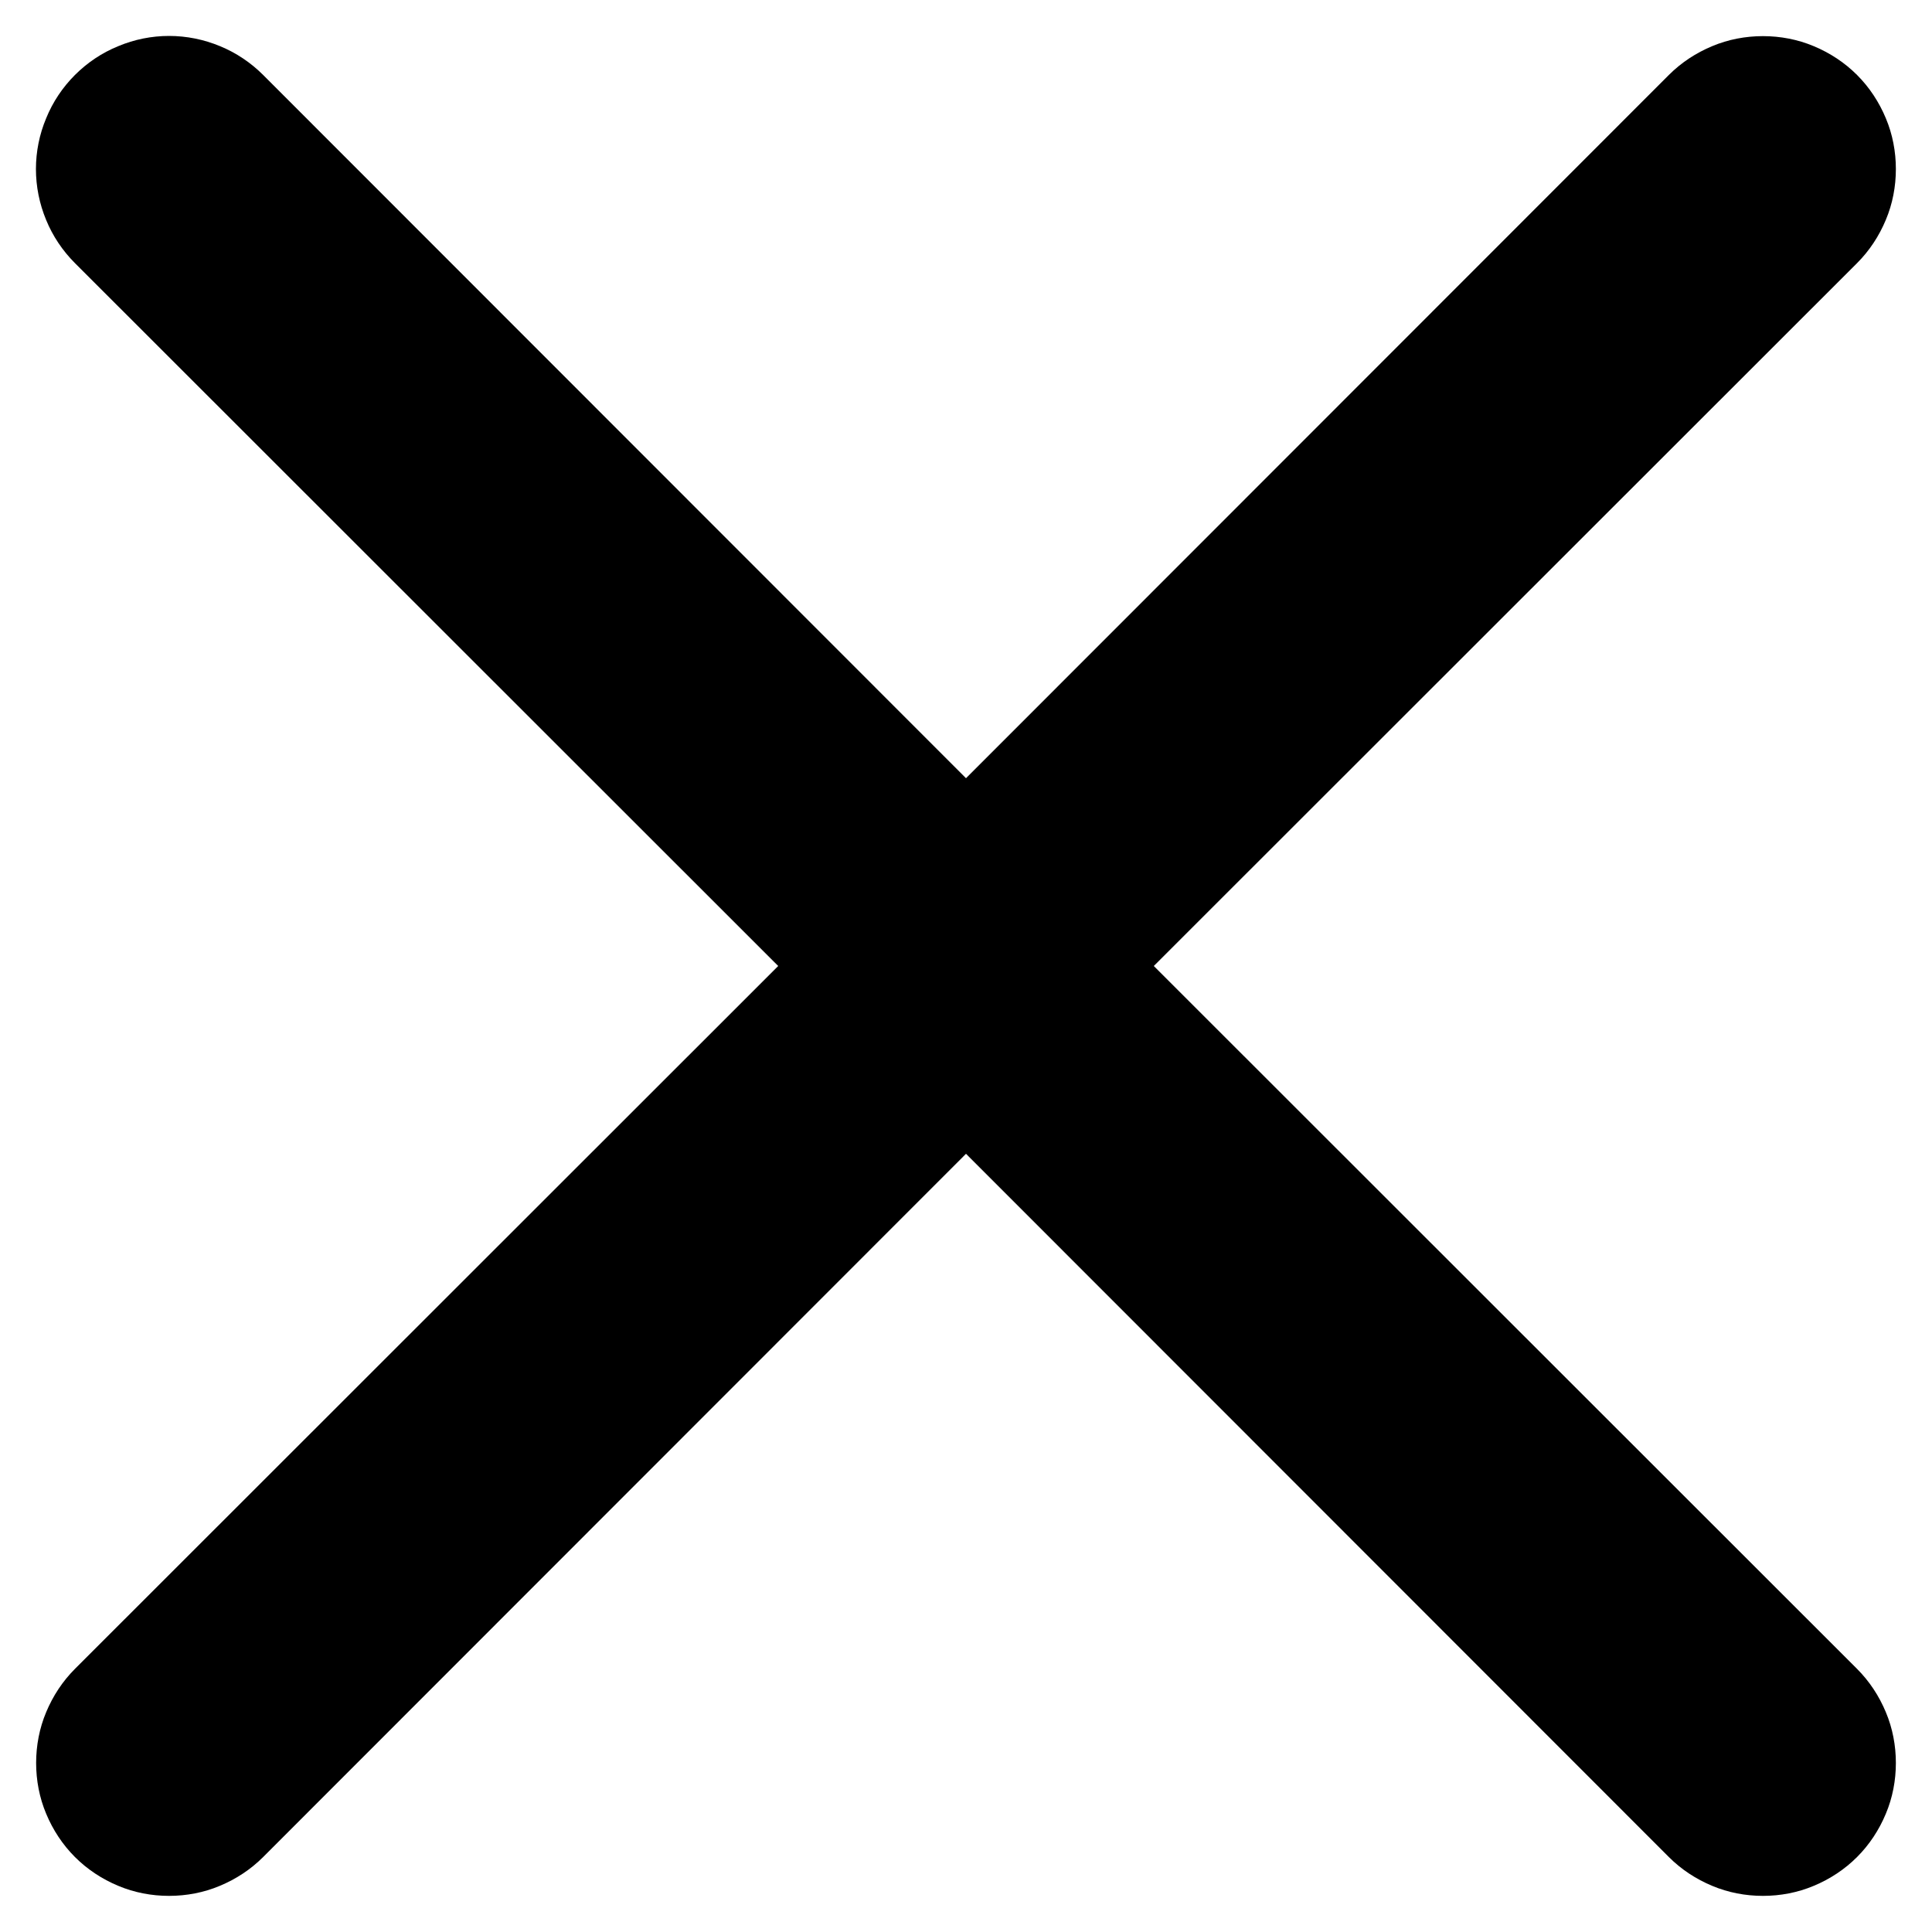 <svg width="10" height="10" viewBox="0 0 10 10" fill="none" xmlns="http://www.w3.org/2000/svg">
<path d="M0.388 0.388C0.452 0.324 0.528 0.273 0.612 0.239C0.695 0.204 0.785 0.186 0.875 0.186C0.965 0.186 1.055 0.204 1.139 0.239C1.222 0.273 1.298 0.324 1.362 0.388L5 4.028L8.638 0.388C8.702 0.324 8.778 0.274 8.862 0.239C8.945 0.204 9.035 0.187 9.125 0.187C9.215 0.187 9.305 0.204 9.388 0.239C9.472 0.274 9.548 0.324 9.612 0.388C9.676 0.452 9.726 0.528 9.761 0.612C9.796 0.695 9.813 0.785 9.813 0.875C9.813 0.965 9.796 1.055 9.761 1.138C9.726 1.222 9.676 1.298 9.612 1.362L5.972 5L9.612 8.638C9.676 8.702 9.726 8.778 9.761 8.862C9.796 8.945 9.813 9.035 9.813 9.125C9.813 9.215 9.796 9.305 9.761 9.388C9.726 9.472 9.676 9.548 9.612 9.612C9.548 9.676 9.472 9.726 9.388 9.761C9.305 9.796 9.215 9.813 9.125 9.813C9.035 9.813 8.945 9.796 8.862 9.761C8.778 9.726 8.702 9.676 8.638 9.612L5 5.972L1.362 9.612C1.298 9.676 1.222 9.726 1.138 9.761C1.055 9.796 0.965 9.813 0.875 9.813C0.785 9.813 0.695 9.796 0.612 9.761C0.528 9.726 0.452 9.676 0.388 9.612C0.324 9.548 0.274 9.472 0.239 9.388C0.204 9.305 0.187 9.215 0.187 9.125C0.187 9.035 0.204 8.945 0.239 8.862C0.274 8.778 0.324 8.702 0.388 8.638L4.028 5L0.388 1.362C0.324 1.298 0.273 1.222 0.239 1.139C0.204 1.055 0.186 0.965 0.186 0.875C0.186 0.785 0.204 0.695 0.239 0.612C0.273 0.528 0.324 0.452 0.388 0.388Z" fill="black"/>
</svg>
